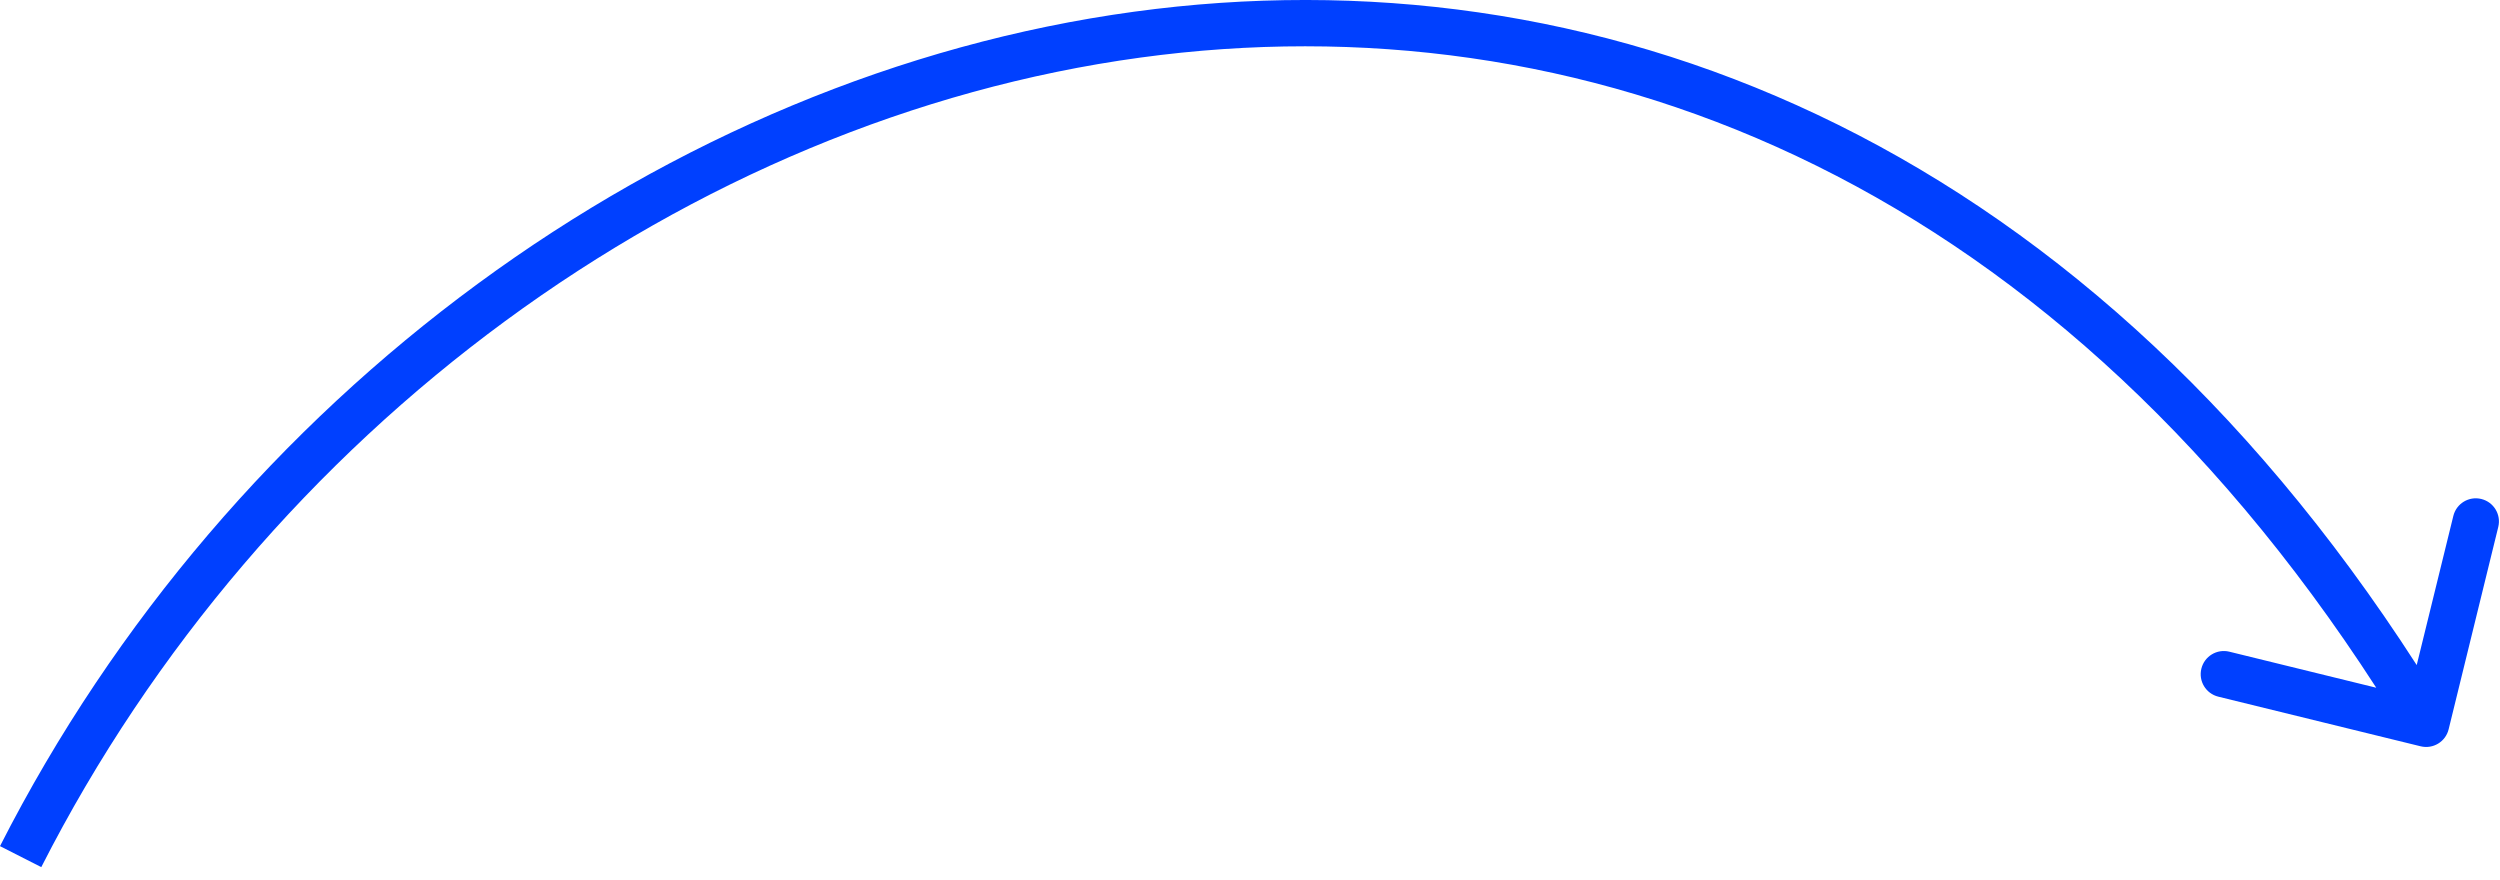 <?xml version="1.0" encoding="UTF-8"?> <svg xmlns="http://www.w3.org/2000/svg" width="108" height="38" viewBox="0 0 108 38" fill="none"><path d="M-1.0597e-05 36.553C9.916 17.07 28.799 3.262 48.998 0.505C68.702 -2.184 89.54 5.661 104.402 28.731L105.984 22.289C106.115 21.753 106.656 21.424 107.192 21.556C107.729 21.687 108.057 22.229 107.925 22.765L105.781 31.506C105.65 32.043 105.109 32.371 104.572 32.24L95.831 30.096C95.295 29.965 94.967 29.423 95.099 28.886C95.23 28.35 95.771 28.022 96.308 28.153L102.654 29.71C88.196 7.339 68.132 -0.088 49.269 2.487C29.765 5.148 11.423 18.52 1.783 37.46L-1.0597e-05 36.553Z" fill="#0040FF"></path></svg> 